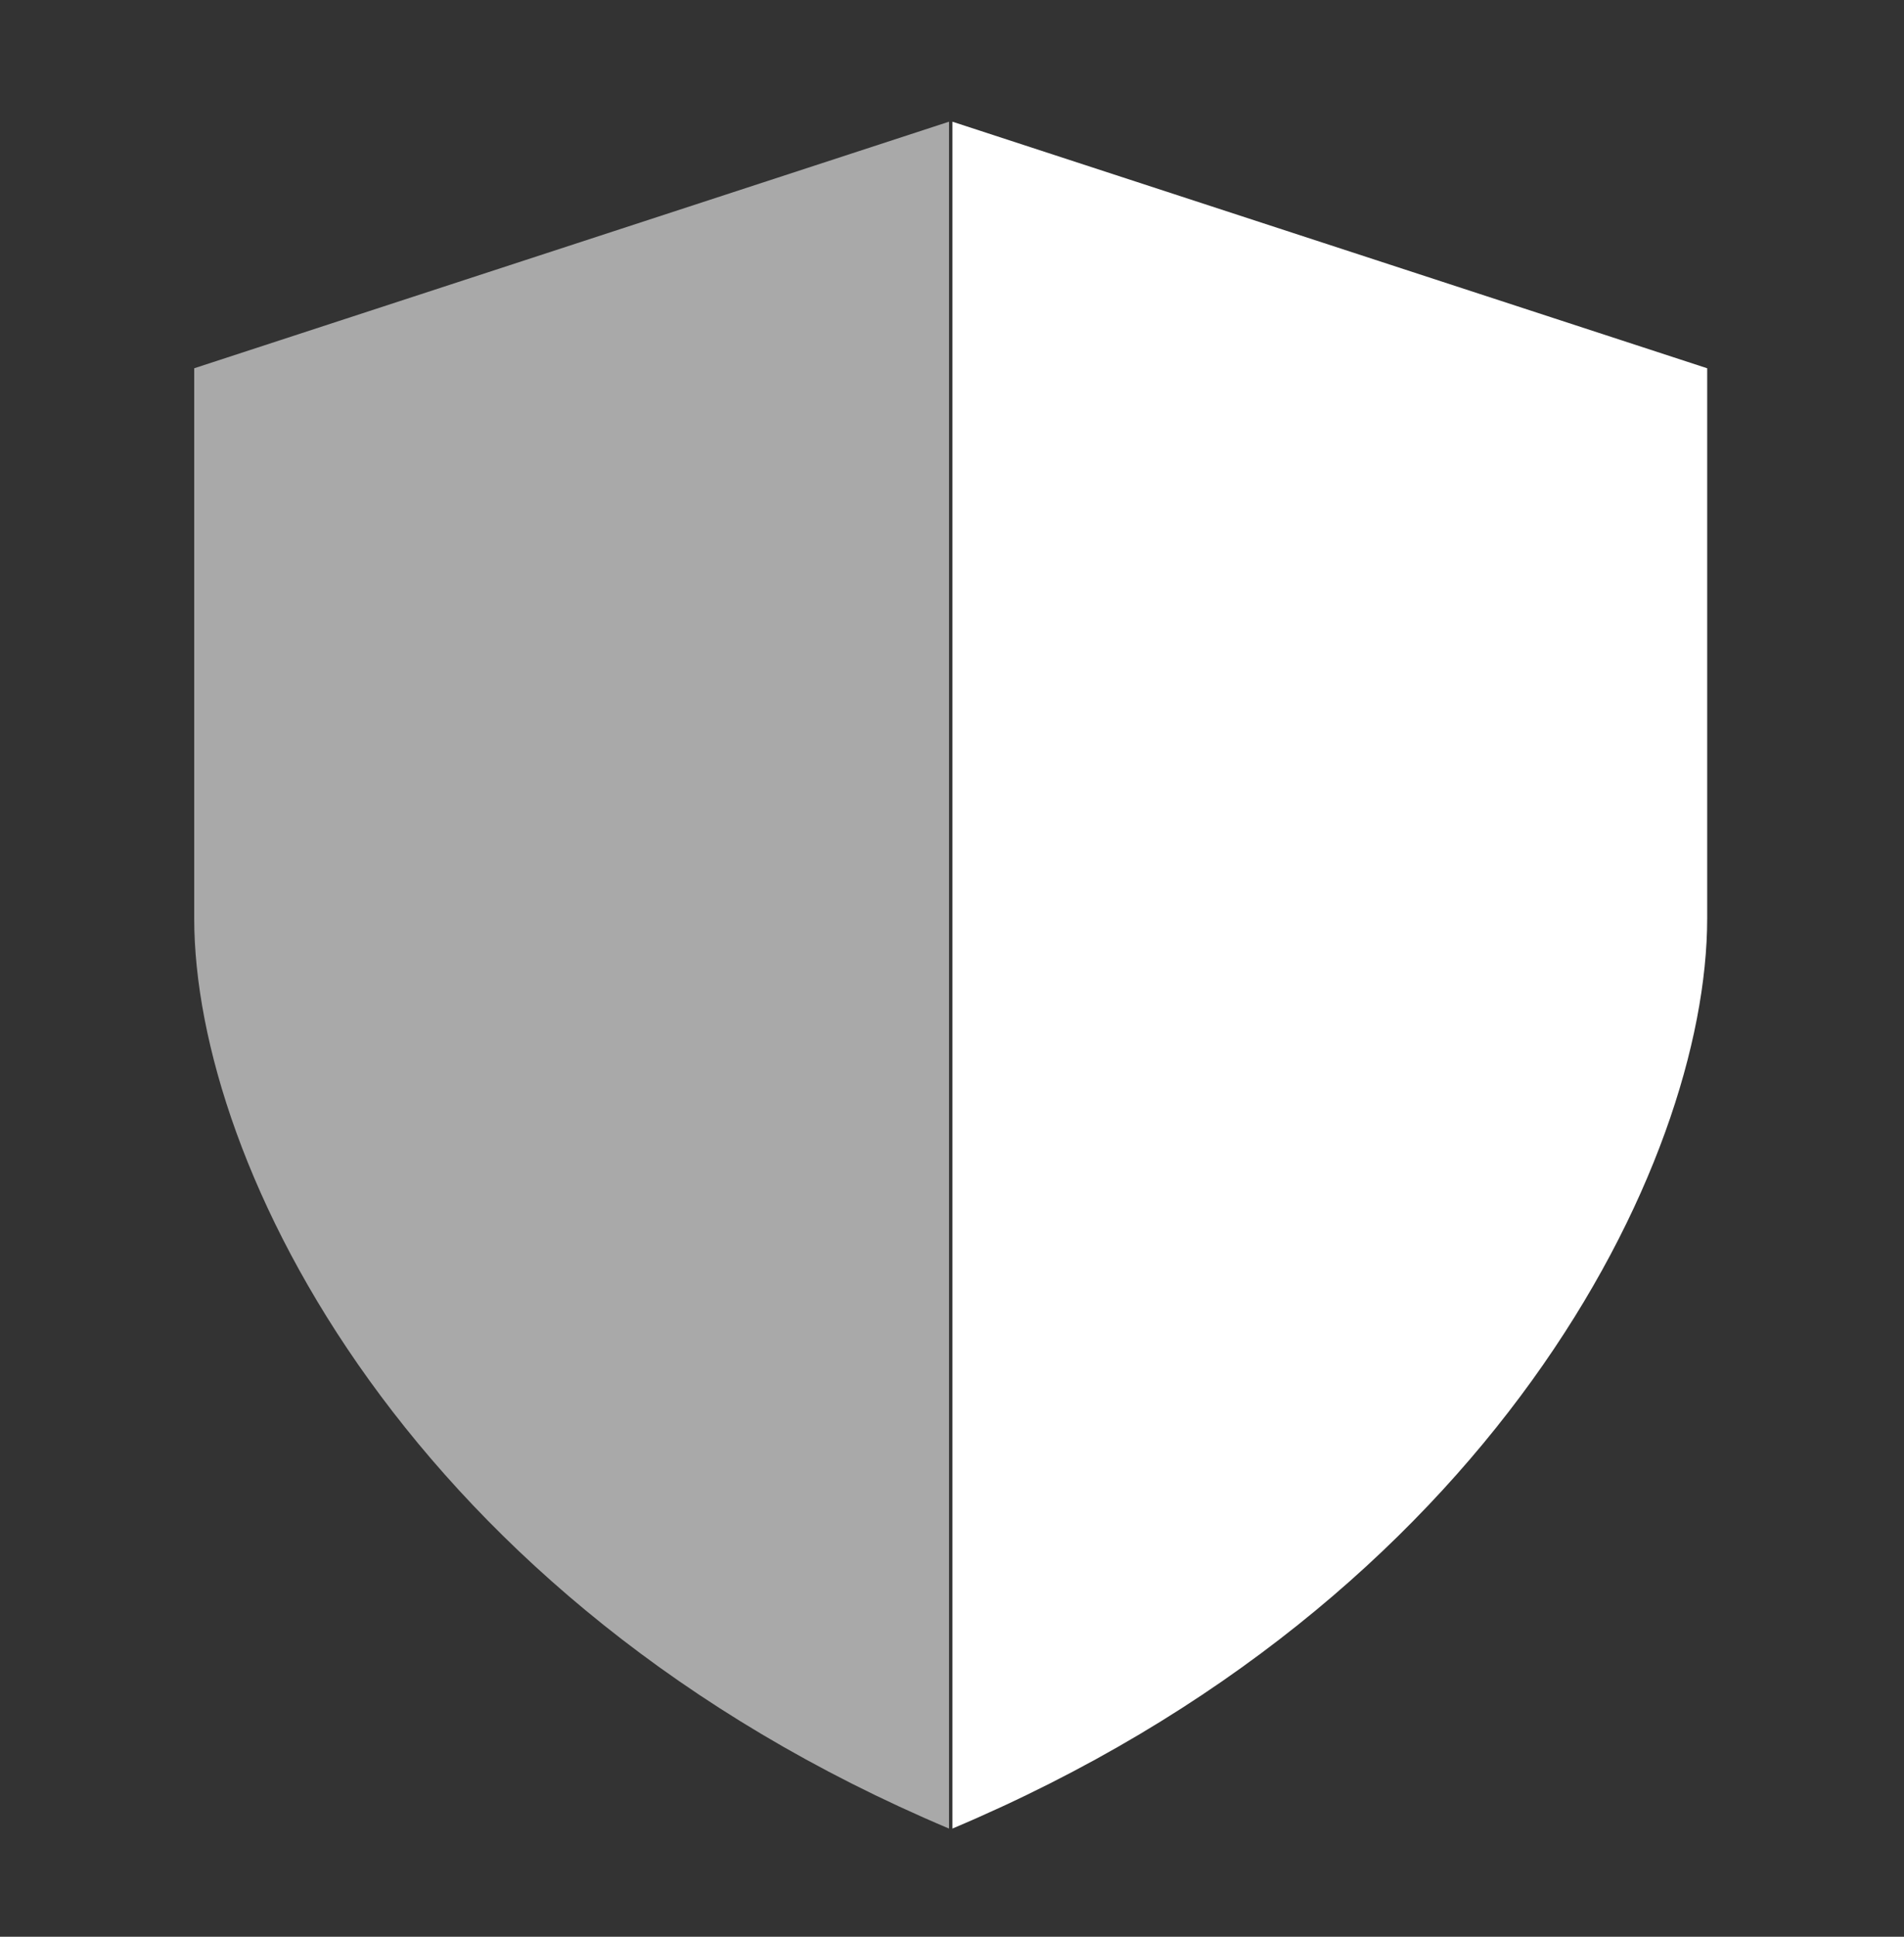 <svg width="60" height="61" viewBox="0 0 60 61" fill="none" xmlns="http://www.w3.org/2000/svg">
<rect x="0" y="0" width="60" height="61" fill="#333333" stroke="none"/>
<path d="M6.12 11.599L29.906 3.833V57.593C12.916 50.425 6.12 36.686 6.12 28.921V11.599Z" fill="white" fill-opacity="0.58"/>
<path d="M53.798 11.599L30.013 3.833V57.593C47.002 50.425 53.798 36.686 53.798 28.921V11.599Z" fill="white"/>
</svg>
